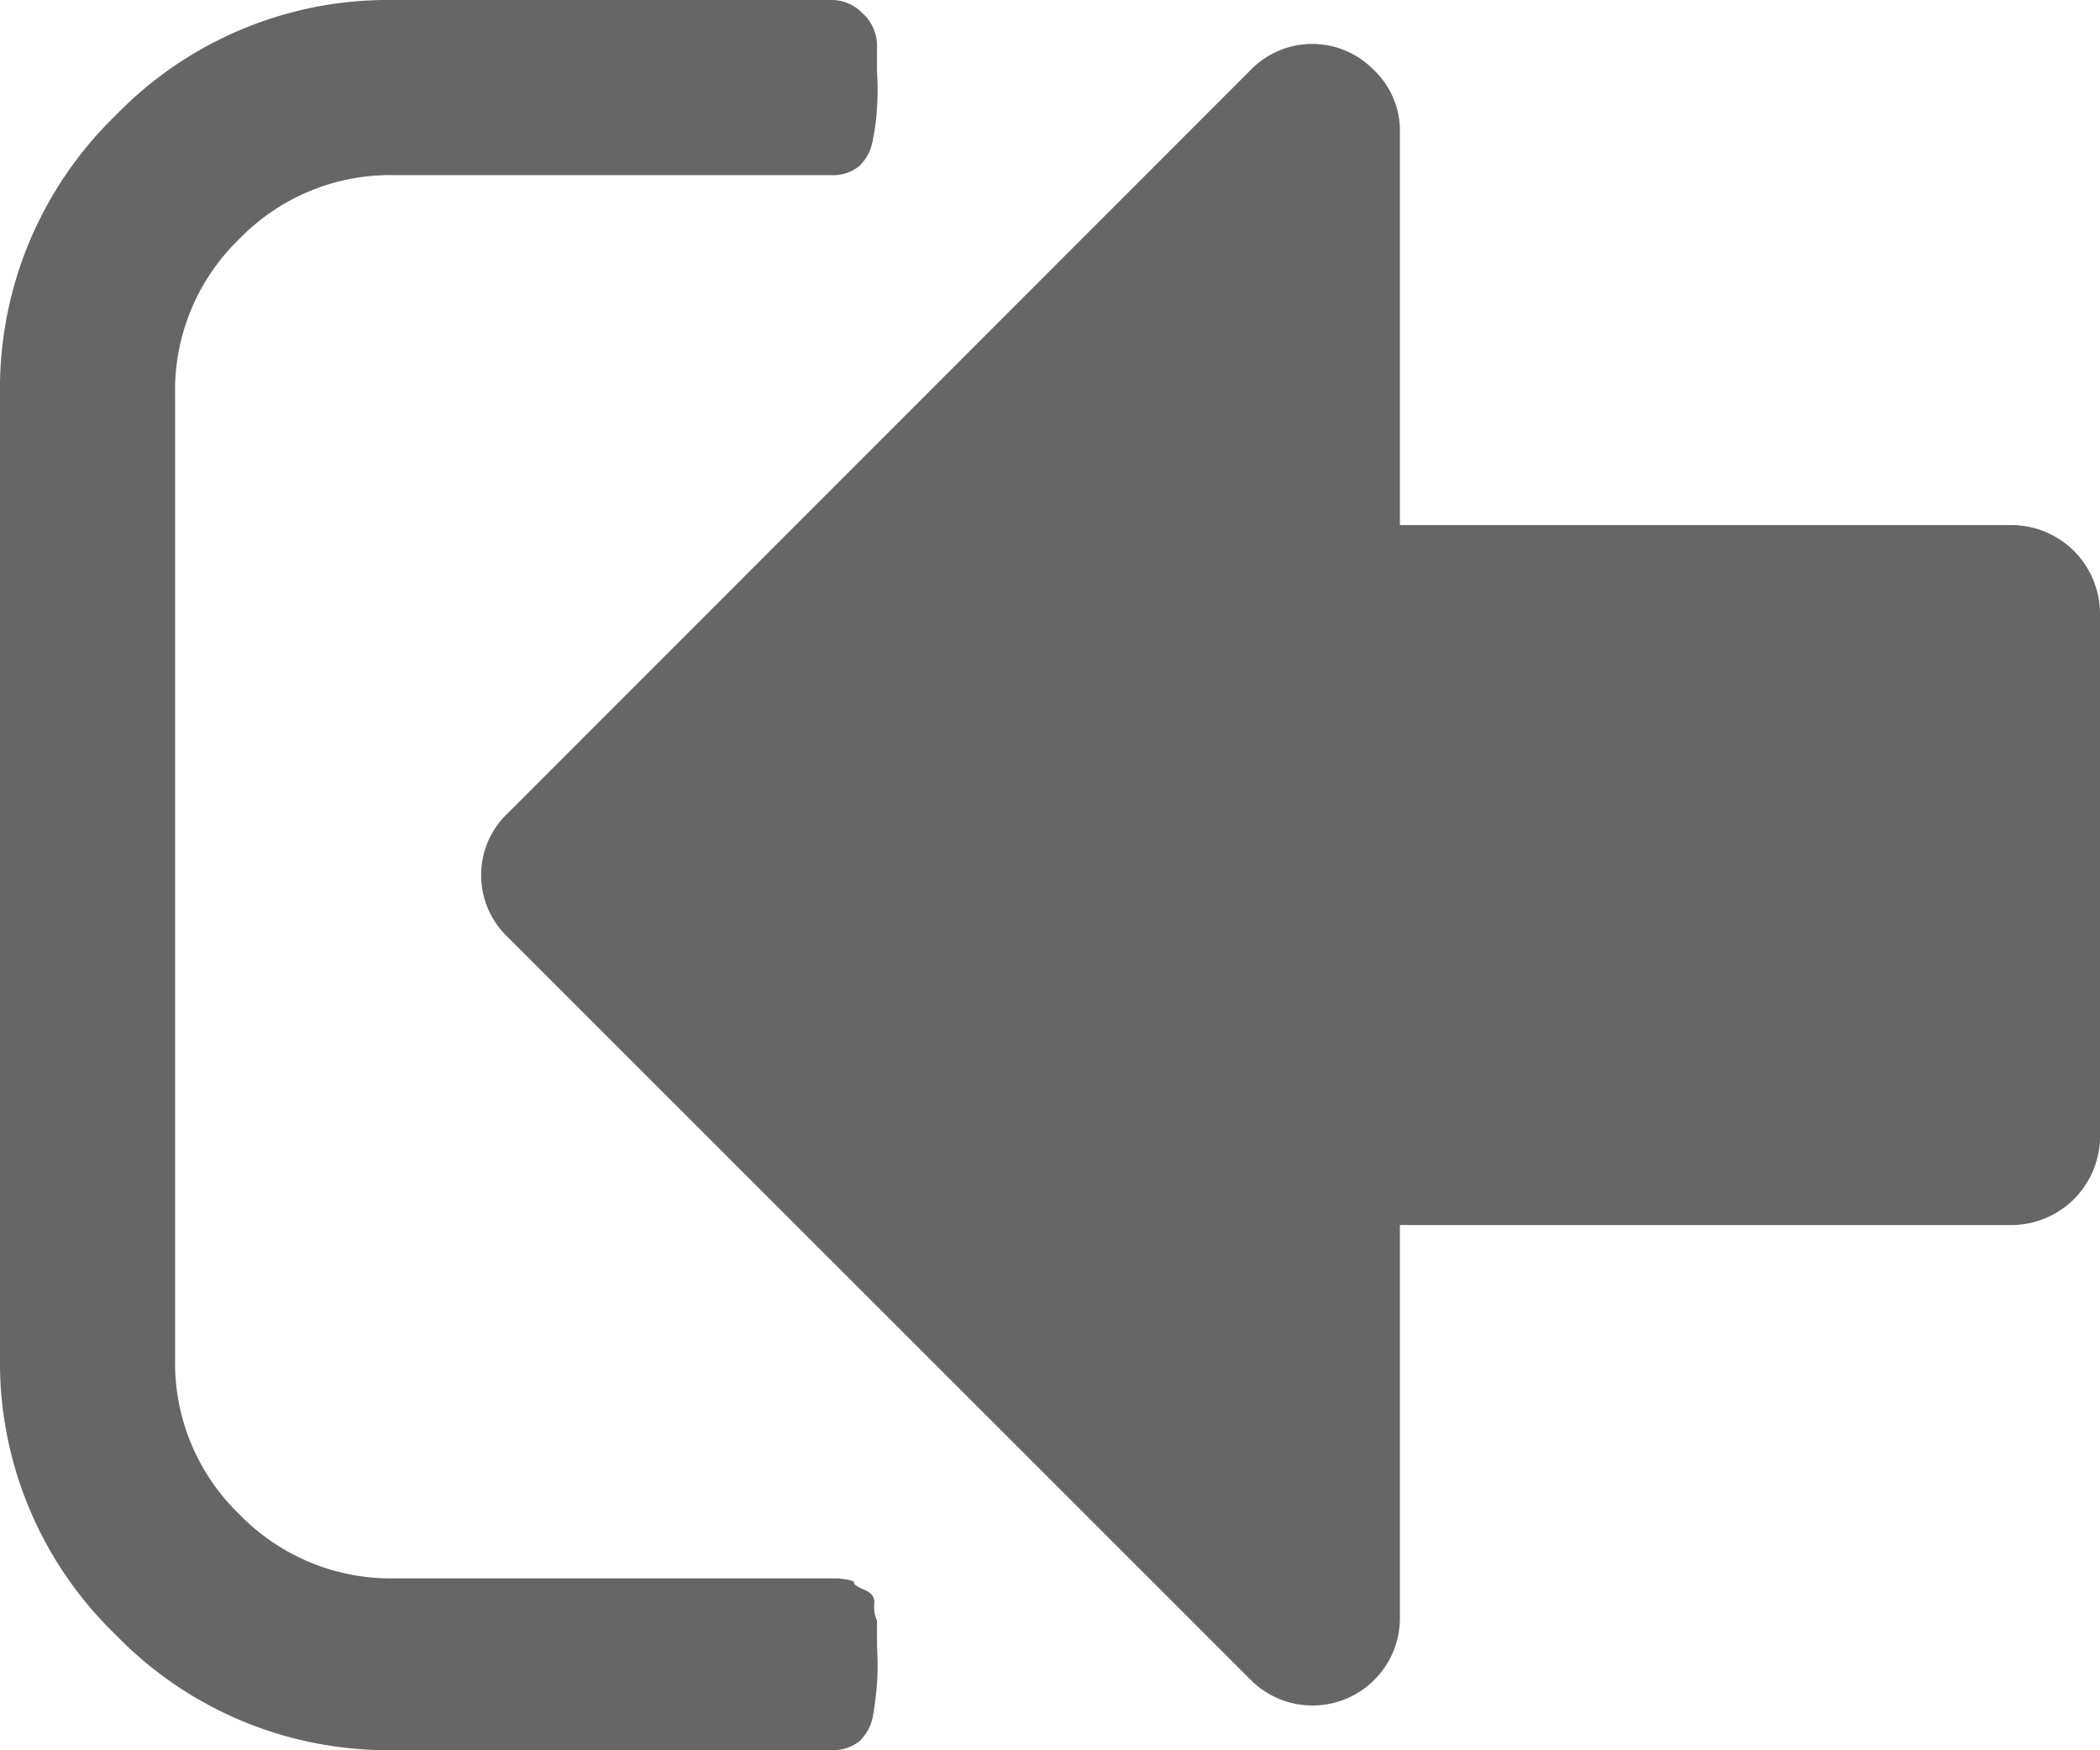 <svg id="Capa_1" data-name="Capa 1" xmlns="http://www.w3.org/2000/svg" width="80" height="66.66" viewBox="0 0 80 66.66"><title>btnRetour</title><path d="M4.4,62.26A14.43,14.43,0,0,0,15,66.66H31.67a1.61,1.61,0,0,0,1.06-.33,1.75,1.75,0,0,0,.53-1c.07-.4.12-.81.15-1.22a10.59,10.59,0,0,0,0-1.38c0-.56,0-.91,0-1a1.29,1.29,0,0,1-.1-.7c0-.19-.09-.35-.37-.47s-.41-.21-.41-.28-.2-.12-.6-.16H15a8.05,8.05,0,0,1-5.89-2.45,8,8,0,0,1-2.44-5.88V15A8,8,0,0,1,9.11,9.11,8,8,0,0,1,15,6.67H31.66a1.58,1.58,0,0,0,1.07-.34,1.77,1.77,0,0,0,.52-1,8.31,8.31,0,0,0,.16-1.22,10.59,10.59,0,0,0,0-1.38c0-.56,0-.9,0-1A1.65,1.65,0,0,0,32.84.49,1.6,1.6,0,0,0,31.66,0H15A14.45,14.45,0,0,0,4.4,4.4,14.48,14.48,0,0,0,0,15V51.67A14.41,14.41,0,0,0,4.4,62.26Z" transform="translate(0 0)" fill="#666"/><path d="M18.33,33.33a3.24,3.24,0,0,0,1,2.35L47.66,64a3.33,3.33,0,0,0,5.67-2.34v-15H76.67A3.38,3.38,0,0,0,80,43.33v-20A3.38,3.38,0,0,0,76.67,20H53.33V5a3.18,3.18,0,0,0-1-2.34,3.27,3.27,0,0,0-4.61-.07l-.07.07L19.32,31A3.21,3.21,0,0,0,18.33,33.33Z" transform="translate(0 0)" fill="#666"/></svg>